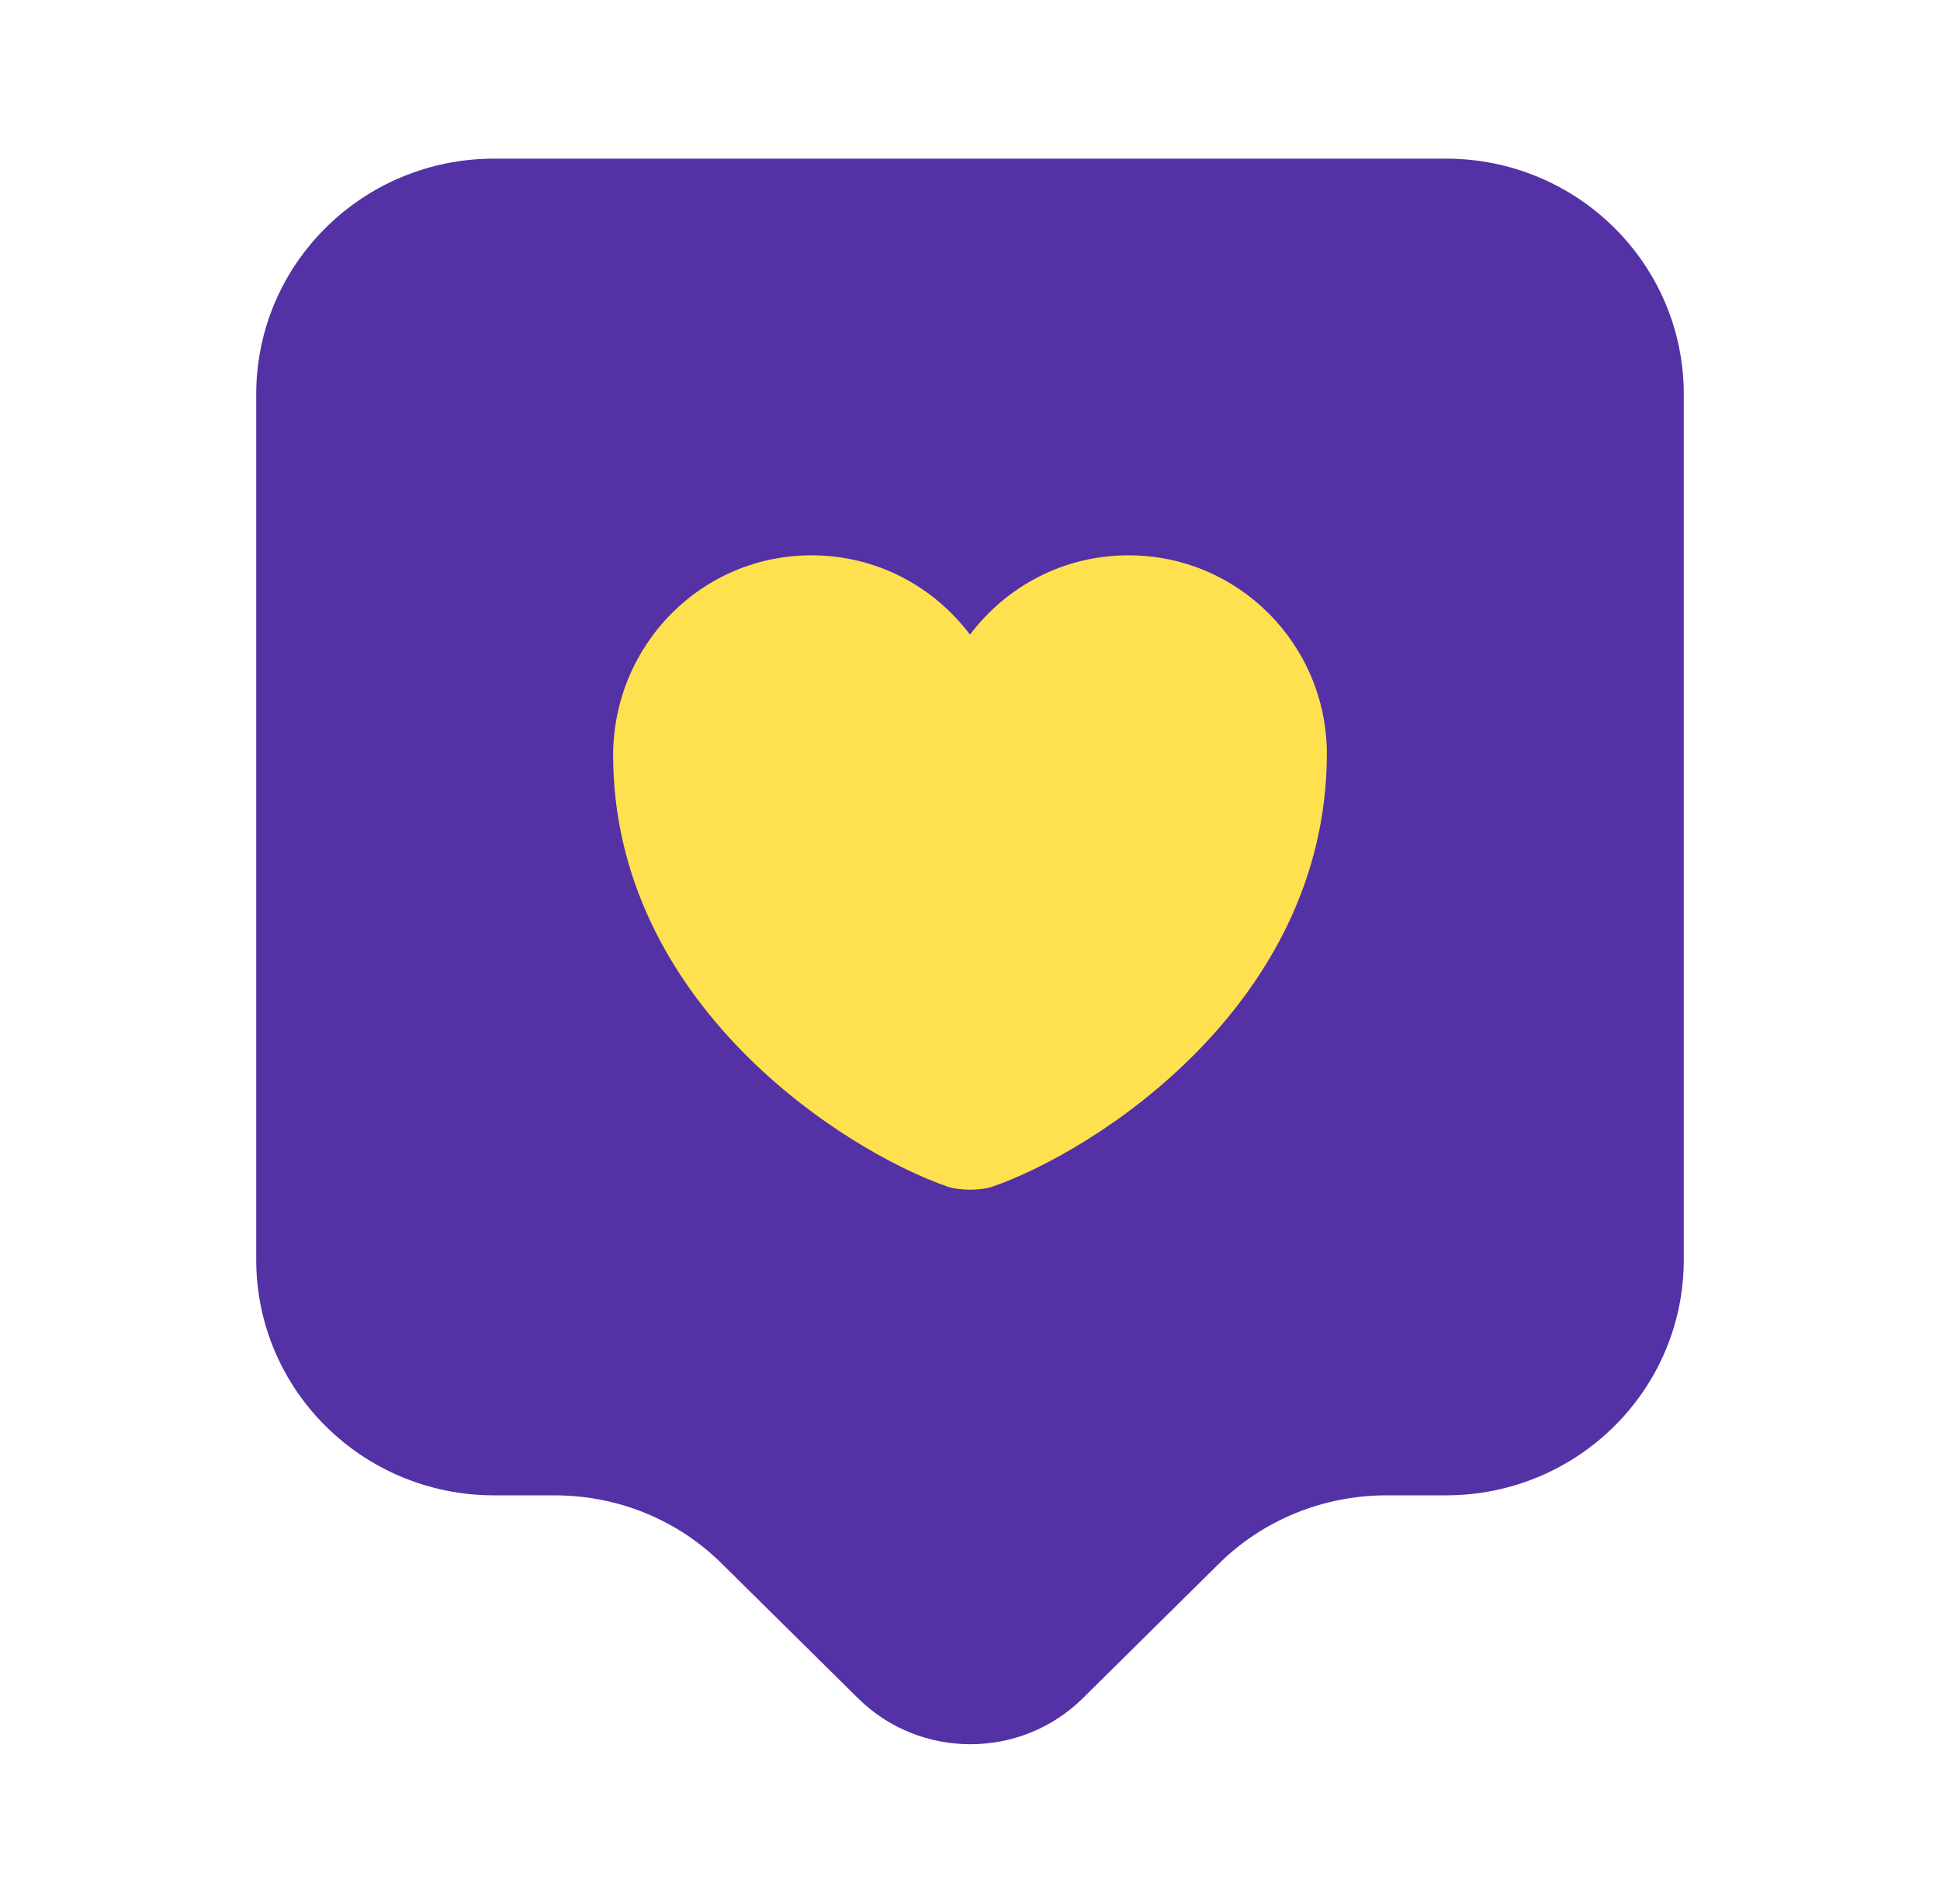 <svg width="53" height="52" viewBox="0 0 53 52" fill="none" xmlns="http://www.w3.org/2000/svg">
<rect x="16" y="14" width="21" height="20" fill="#FFE14F"/>
<path d="M39.5 4.333H13.5C9.903 4.333 7 7.215 7 10.768V34.407C7 37.96 9.903 40.842 13.5 40.842H15.147C16.88 40.842 18.527 41.513 19.74 42.727L23.445 46.388C25.135 48.057 27.887 48.057 29.577 46.388L33.282 42.727C34.495 41.513 36.163 40.842 37.875 40.842H39.5C43.097 40.842 46 37.96 46 34.407V10.768C46 7.215 43.097 4.333 39.5 4.333ZM27.107 32.413C26.782 32.522 26.24 32.522 25.893 32.413C23.077 31.438 16.75 27.43 16.75 20.605C16.772 17.593 19.177 15.167 22.167 15.167C23.943 15.167 25.503 16.012 26.5 17.333C27.497 16.012 29.057 15.167 30.833 15.167C33.823 15.167 36.25 17.593 36.25 20.605C36.228 27.43 29.923 31.438 27.107 32.413Z" fill="#5431A5"/>
</svg>
